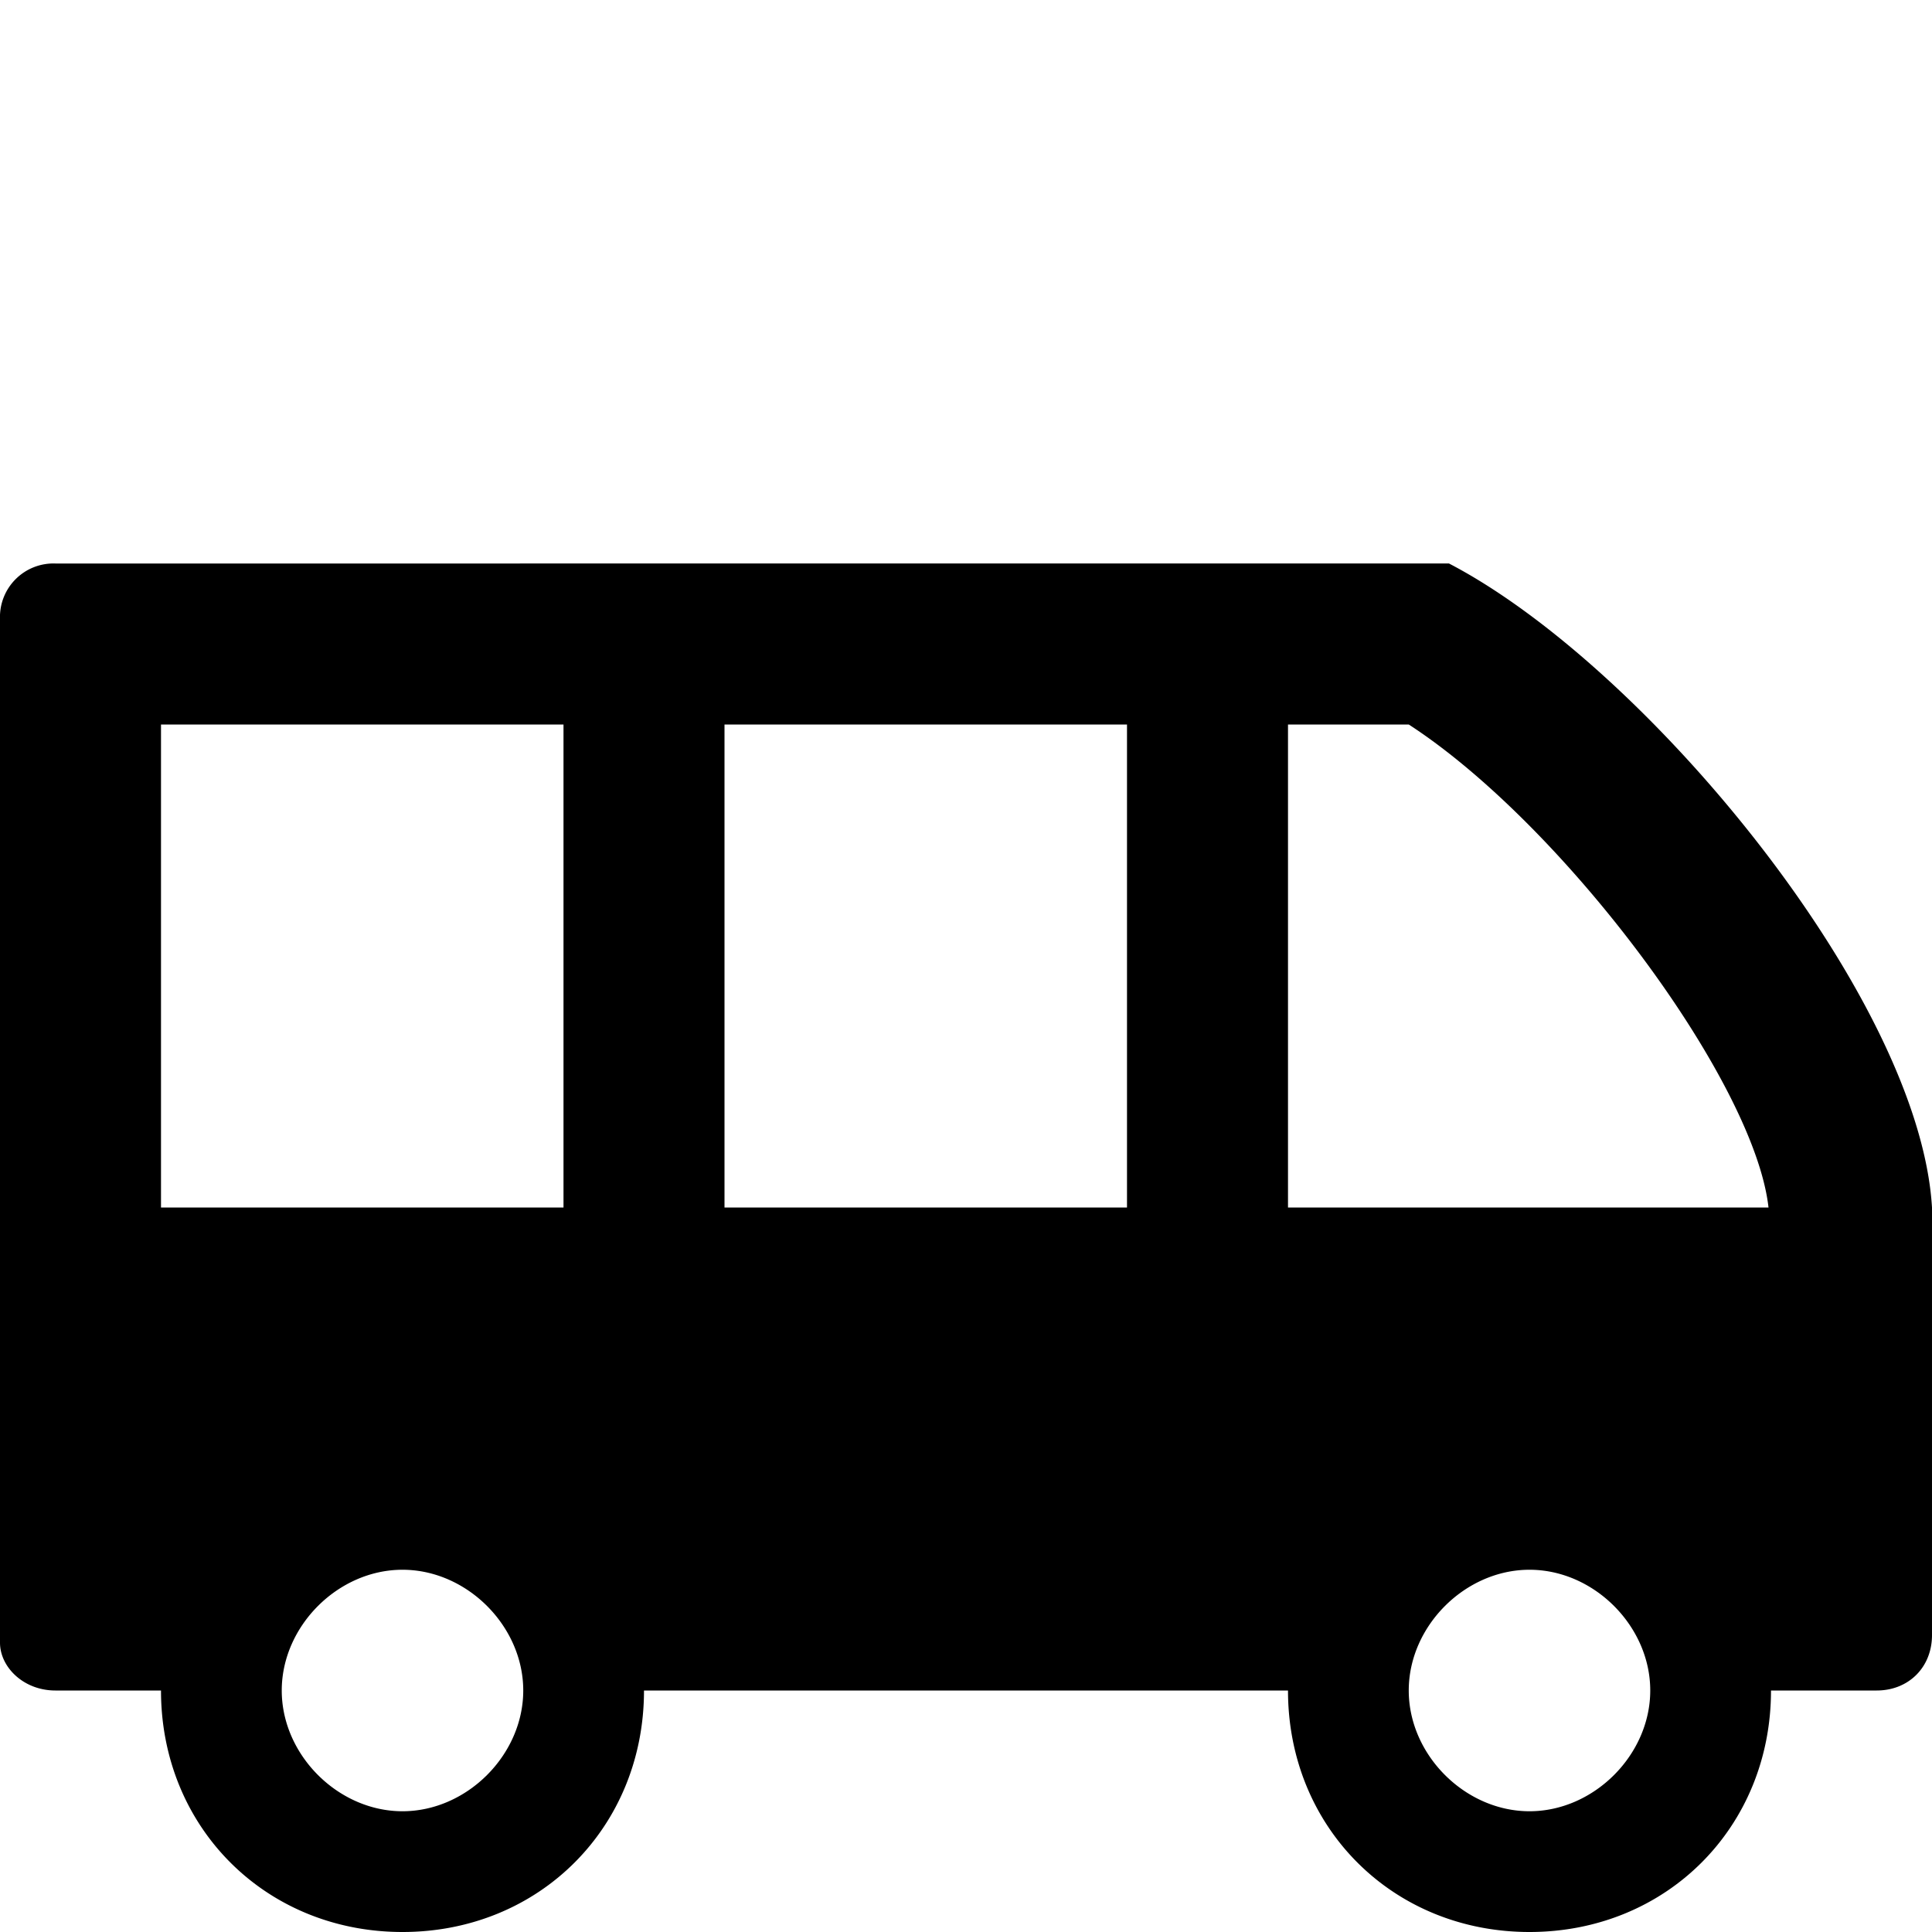 <svg xmlns="http://www.w3.org/2000/svg" viewBox="0 0 24 24"><path d="M.688 7A.665.665 0 0 0 0 7.688v12.718c0 .301.29.594.688.594H2c0 1.7 1.3 3 3 3s3-1.3 3-3h8c0 1.7 1.3 3 3 3s3-1.3 3-3h1.313c.398 0 .687-.29.687-.688v-5.125c0-.062.004-.124 0-.187-.156-2.613-3.559-6.73-6-8zM2 9h5v6H2zm7 0h5v6H9zm7 0h1.5c1.926 1.25 4.293 4.426 4.469 6H16zM5 19.5c.8 0 1.5.7 1.5 1.5s-.7 1.5-1.5 1.5-1.5-.7-1.5-1.5.7-1.5 1.5-1.5zm14 0c.8 0 1.5.7 1.5 1.5s-.7 1.5-1.5 1.5-1.5-.7-1.5-1.5.7-1.5 1.5-1.5z"/></svg>